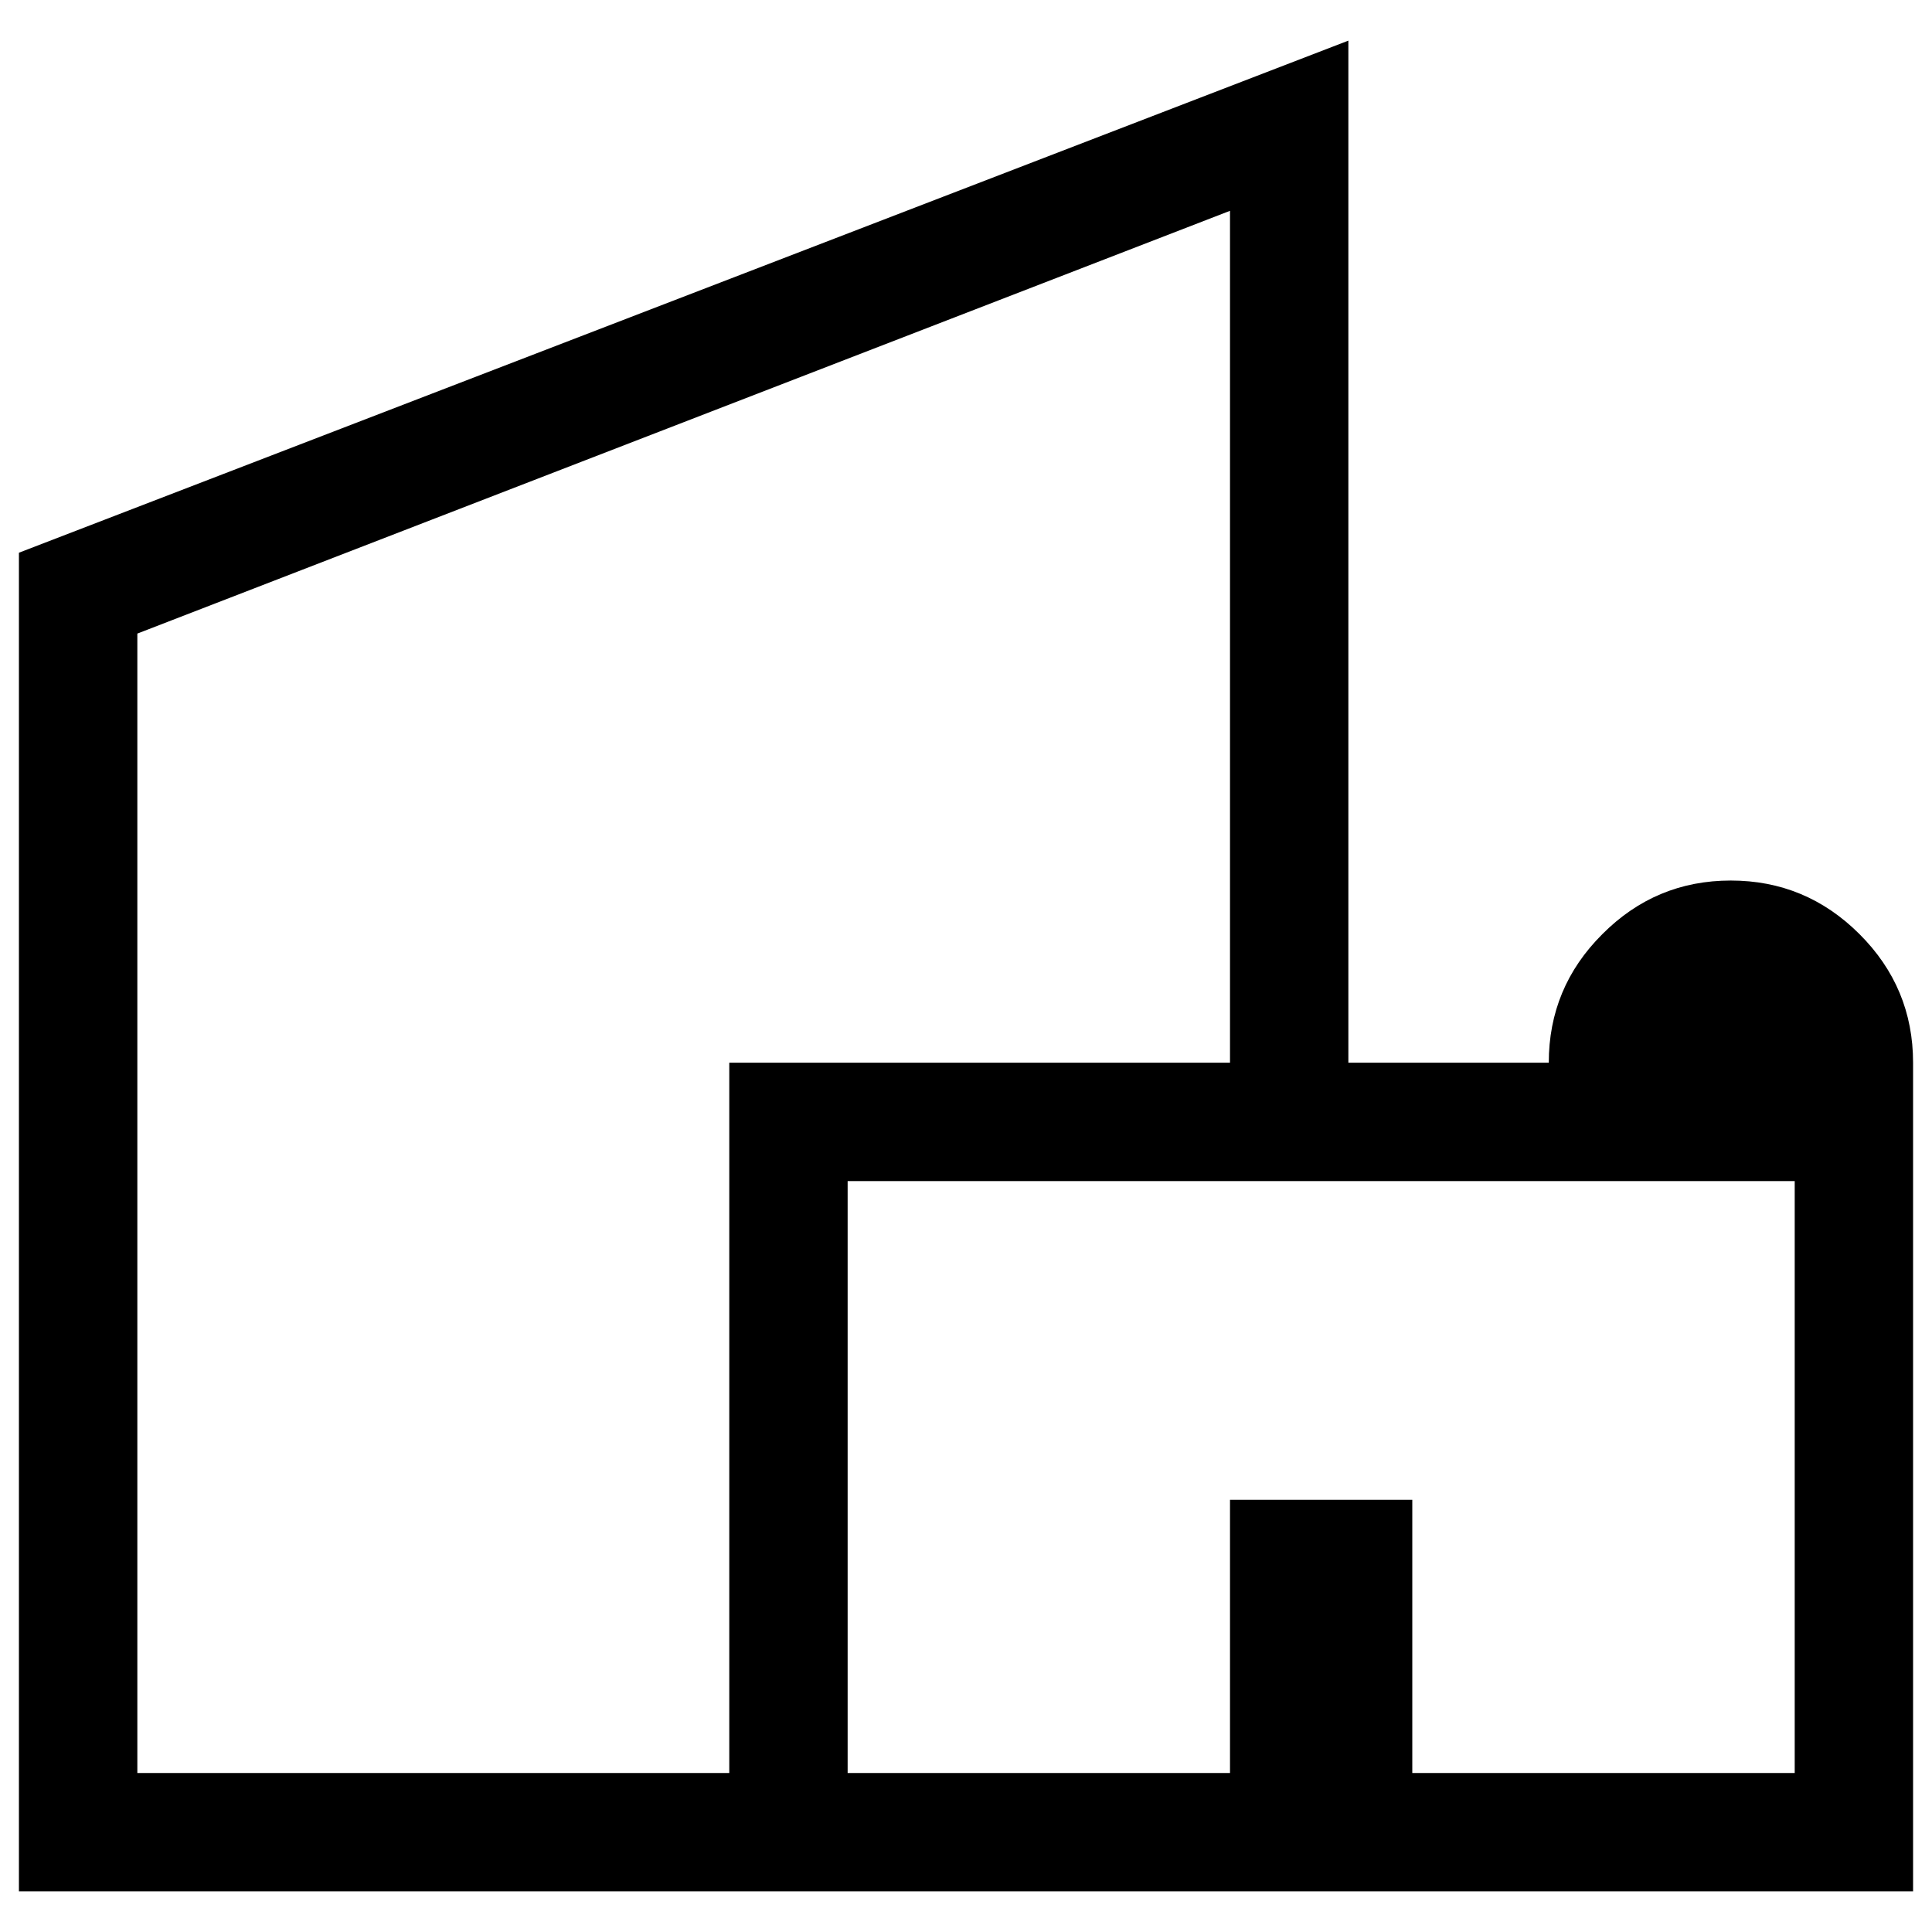 <svg width="34" height="34" viewBox="0 0 34 34" fill="none" xmlns="http://www.w3.org/2000/svg">
<path d="M0.333 33.285V9.727L23.729 0.715V18.702H27.256C27.256 17.82 27.57 17.066 28.198 16.44C28.825 15.81 29.578 15.496 30.459 15.496C31.339 15.496 32.094 15.81 32.723 16.438C33.352 17.065 33.667 17.82 33.667 18.702V33.285H0.333ZM2.417 31.202H12.834V18.702H21.646V3.71L2.417 11.15V31.202ZM14.917 31.202H21.646V26.394H24.854V31.202H31.584V20.785H14.917V31.202Z" fill="black"/>
</svg>
